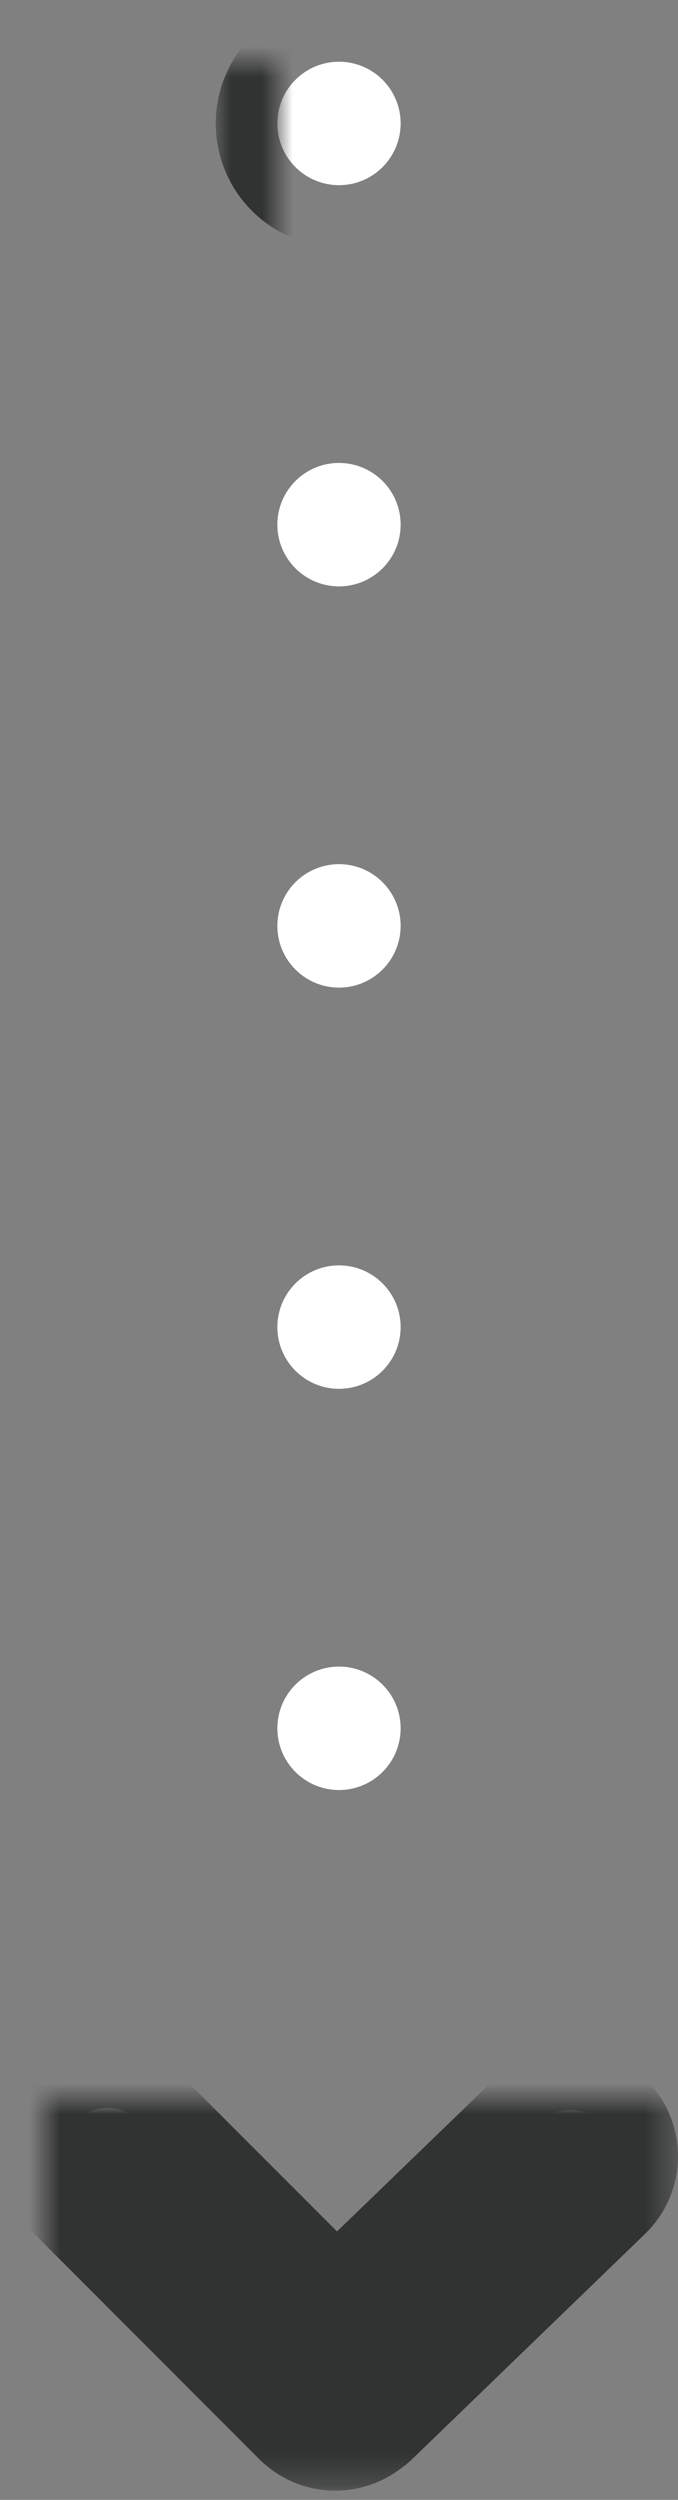 <?xml version="1.0" encoding="UTF-8"?>
<svg width="22px" height="81px" viewBox="0 0 22 81" version="1.1" xmlns="http://www.w3.org/2000/svg" xmlns:xlink="http://www.w3.org/1999/xlink">
    <rect x="0" y="0" width="22" height="81" fill="#808080" stroke="none"/>
    <!-- Generator: Sketch 41.2 (35397) - http://www.bohemiancoding.com/sketch -->
    <title>seed-path</title>
    <desc>Created with Sketch.</desc>
    <defs>
        <circle id="path-1" cx="10" cy="54" r="2"></circle>
        <mask id="mask-2" maskContentUnits="userSpaceOnUse" maskUnits="objectBoundingBox" x="-2" y="-2" width="8" height="8">
            <rect x="6" y="50" width="8" height="8" fill="white"></rect>
            <use xlink:href="#path-1" fill="black"></use>
        </mask>
        <circle id="path-3" cx="10" cy="41" r="2"></circle>
        <mask id="mask-4" maskContentUnits="userSpaceOnUse" maskUnits="objectBoundingBox" x="-2" y="-2" width="8" height="8">
            <rect x="6" y="37" width="8" height="8" fill="white"></rect>
            <use xlink:href="#path-3" fill="black"></use>
        </mask>
        <circle id="path-5" cx="10" cy="15" r="2"></circle>
        <mask id="mask-6" maskContentUnits="userSpaceOnUse" maskUnits="objectBoundingBox" x="-2" y="-2" width="8" height="8">
            <rect x="6" y="11" width="8" height="8" fill="white"></rect>
            <use xlink:href="#path-5" fill="black"></use>
        </mask>
        <circle id="path-7" cx="10" cy="28" r="2"></circle>
        <mask id="mask-8" maskContentUnits="userSpaceOnUse" maskUnits="objectBoundingBox" x="-2" y="-2" width="8" height="8">
            <rect x="6" y="24" width="8" height="8" fill="white"></rect>
            <use xlink:href="#path-7" fill="black"></use>
        </mask>
        <circle id="path-9" cx="10" cy="2" r="2"></circle>
        <mask id="mask-10" maskContentUnits="userSpaceOnUse" maskUnits="objectBoundingBox" x="-2" y="-2" width="8" height="8">
            <rect x="6" y="-2" width="8" height="8" fill="white"></rect>
            <use xlink:href="#path-9" fill="black"></use>
        </mask>
        <path d="M9.461,7.107 L3.088,0.734 C2.505,0.151 1.558,0.154 0.972,0.739 C0.382,1.329 0.384,2.273 0.967,2.855 L8.377,10.266 C8.915,10.804 9.764,10.843 10.352,10.386 C10.424,10.337 10.493,10.282 10.558,10.219 L18.096,2.939 C18.69,2.366 18.703,1.419 18.128,0.823 C17.548,0.223 16.605,0.208 16.012,0.781 L9.461,7.107 Z" id="path-11"></path>
        <mask id="mask-12" maskContentUnits="userSpaceOnUse" maskUnits="objectBoundingBox" x="-2" y="-2" width="22.021" height="14.403">
            <rect x="-1.471" y="-1.702" width="22.021" height="14.403" fill="white"></rect>
            <use xlink:href="#path-11" fill="black"></use>
        </mask>
    </defs>
    <g id="Page-1" stroke="none" stroke-width="1" fill="none" fill-rule="evenodd">
        <g id="drop" transform="translate(1, 2)">
            <g id="Page-1">
                <g id="scroll">
                    <g id="Page-1">
                        <g id="seed-path">
                            <g id="Oval-Copy">
                                <use fill="#FFFFFF" fill-rule="evenodd" xlink:href="#path-1"></use>
                                <use stroke="#313332" mask="url(#mask-2)" stroke-width="4" xlink:href="#path-1"></use>
                            </g>
                            <g id="Oval">
                                <use fill="#FFFFFF" fill-rule="evenodd" xlink:href="#path-3"></use>
                                <use stroke="#313332" mask="url(#mask-4)" stroke-width="4" xlink:href="#path-3"></use>
                            </g>
                            <g id="Oval-Copy">
                                <use fill="#FFFFFF" fill-rule="evenodd" xlink:href="#path-5"></use>
                                <use stroke="#313332" mask="url(#mask-6)" stroke-width="4" xlink:href="#path-5"></use>
                            </g>
                            <g id="Oval-Copy-Copy">
                                <use fill="#FFFFFF" fill-rule="evenodd" xlink:href="#path-7"></use>
                                <use stroke="#313332" mask="url(#mask-8)" stroke-width="4" xlink:href="#path-7"></use>
                            </g>
                            <g id="Oval-Copy-Copy-2">
                                <use fill="#FFFFFF" fill-rule="evenodd" xlink:href="#path-9"></use>
                                <use stroke="#313332" mask="url(#mask-10)" stroke-width="4" xlink:href="#path-9"></use>
                            </g>
                            <g id="Group" transform="translate(0.45, 66)">
                                <g id="Combined-Shape">
                                    <use fill="#FFFFFF" fill-rule="evenodd" xlink:href="#path-11"></use>
                                    <use stroke="#313332" mask="url(#mask-12)" stroke-width="4" xlink:href="#path-11"></use>
                                </g>
                            </g>
                        </g>
                    </g>
                </g>
            </g>
        </g>
    </g>
</svg>